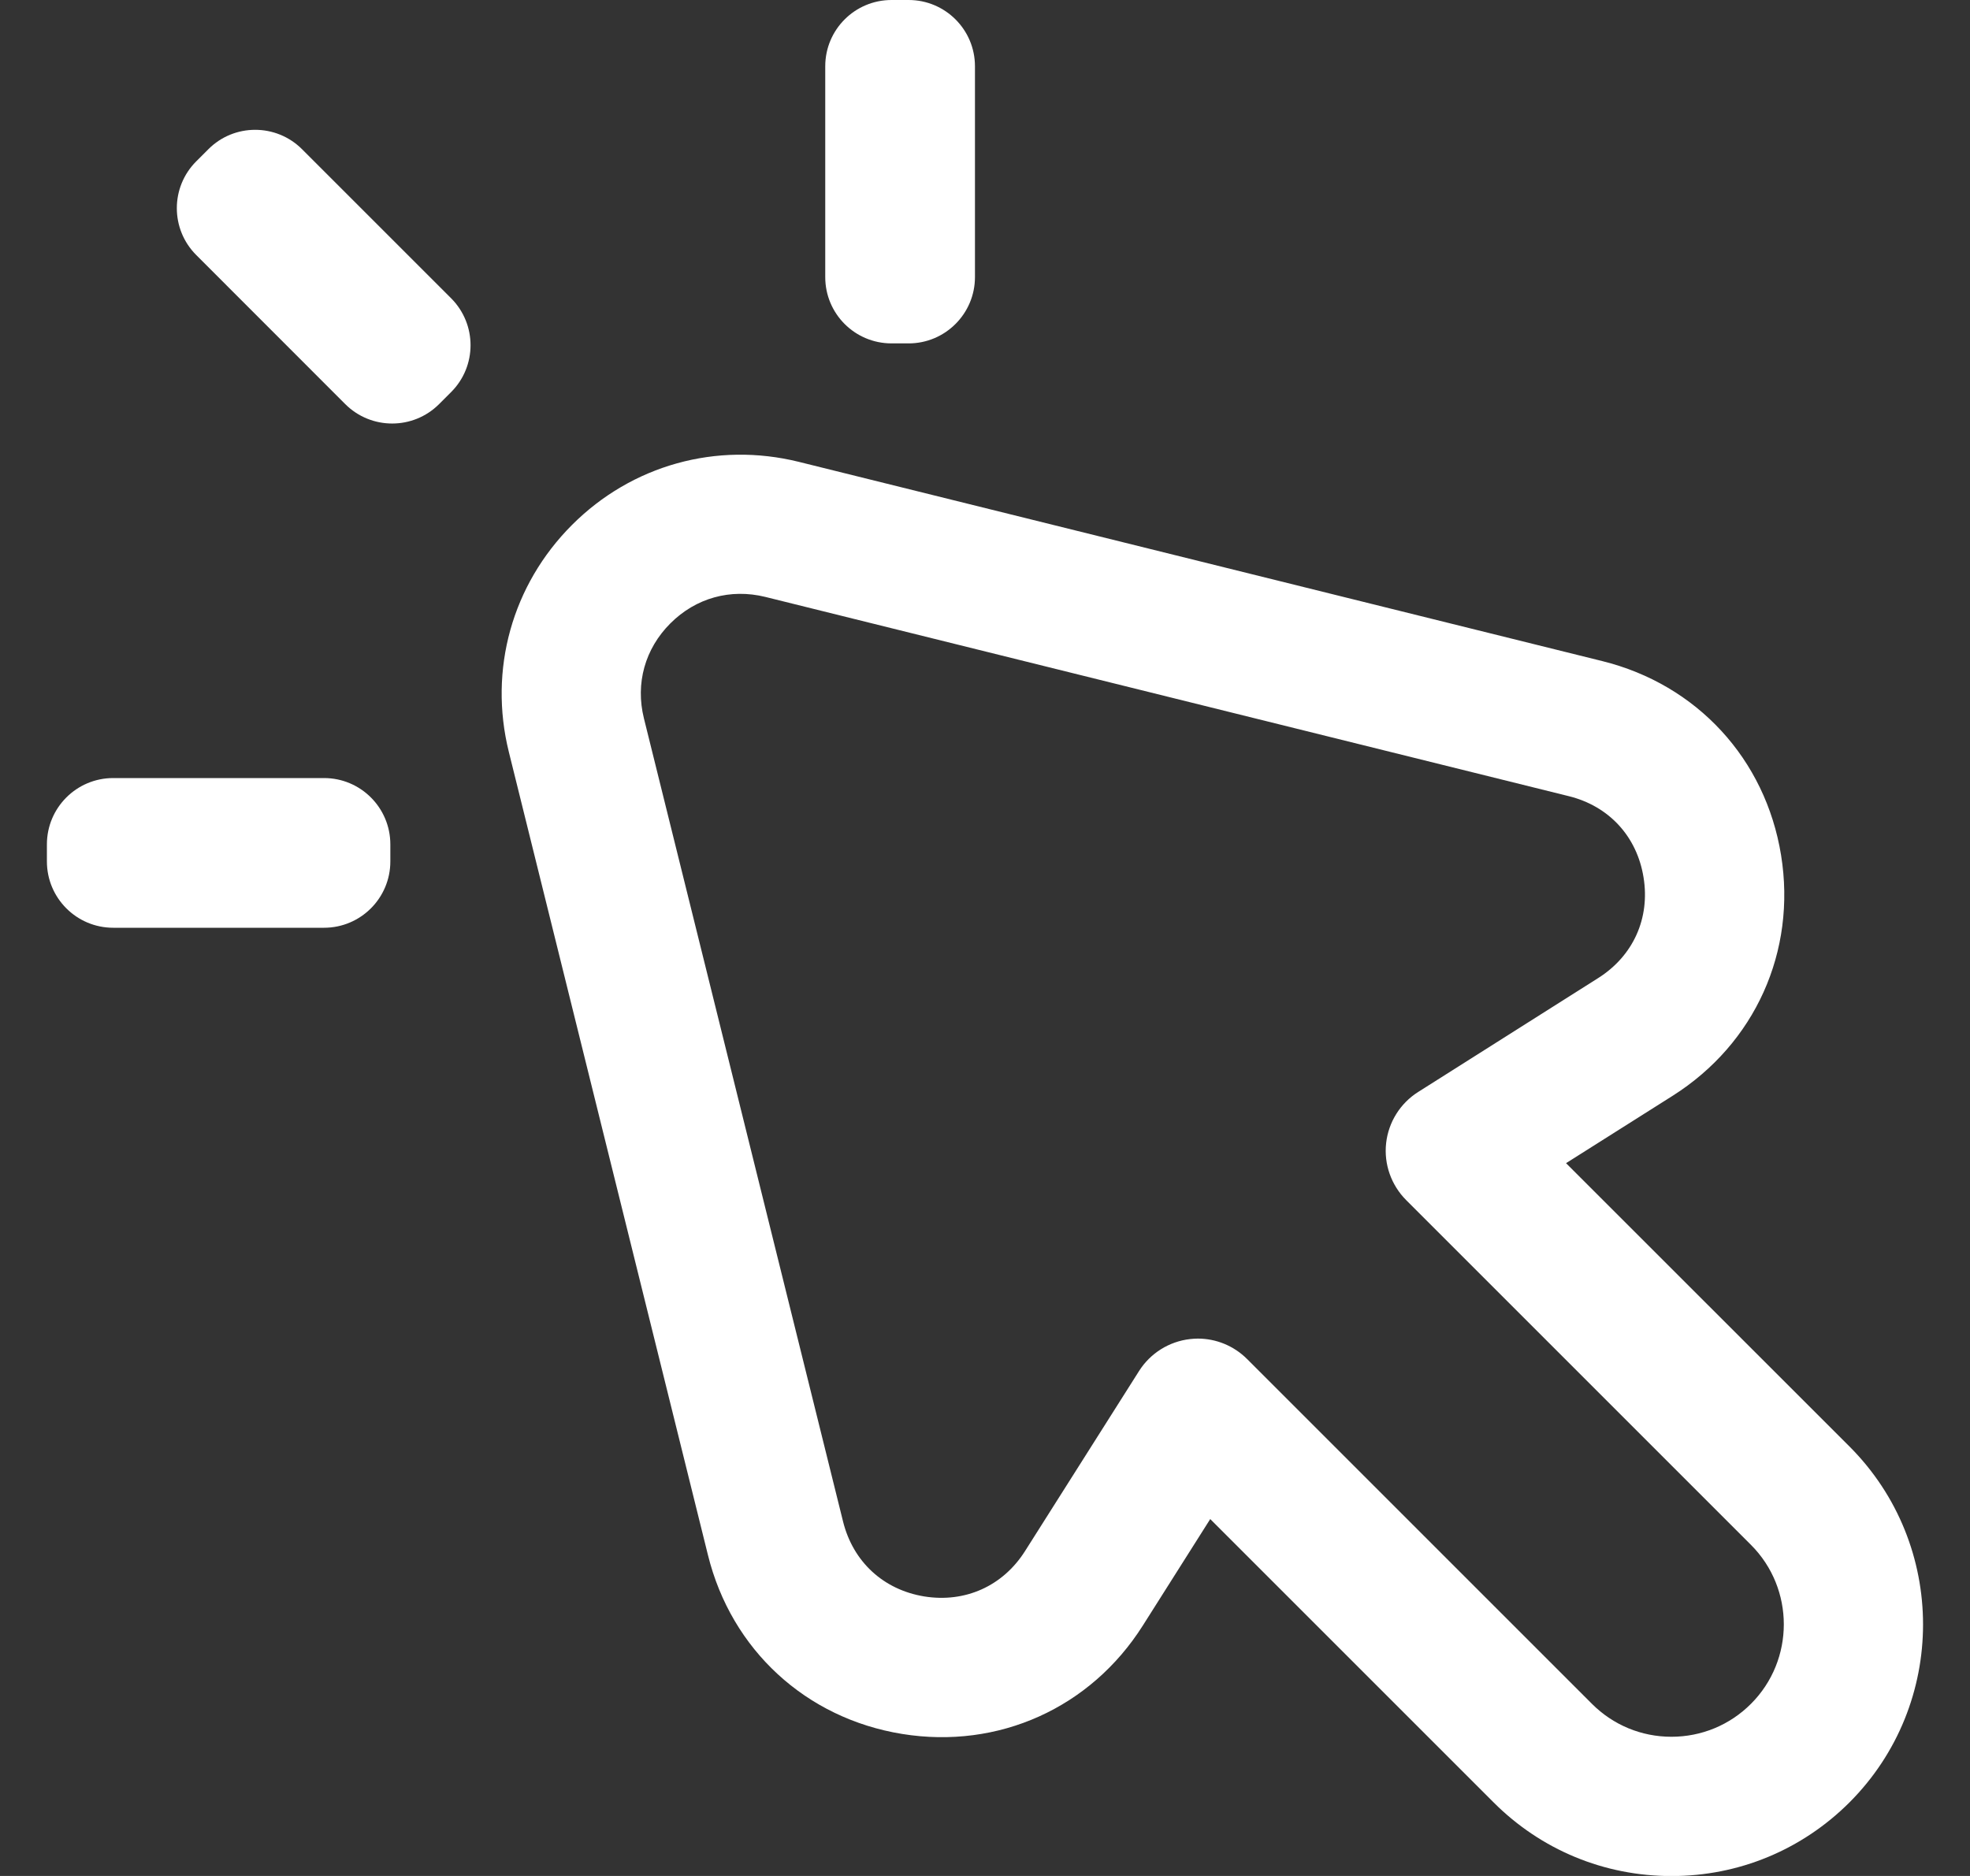 <svg width="21" height="20" viewBox="0 0 21 20" fill="none" xmlns="http://www.w3.org/2000/svg">
<rect x="0" y="0" width="21" height="20" fill="#333333" stroke="none"/>
<g clip-path="url(#clip0_613_122201)">
<path d="M16.695 12.4L17.831 11.682C18.709 11.126 19.152 10.143 18.986 9.117C18.82 8.091 18.089 7.298 17.08 7.048L8.516 4.924C7.639 4.707 6.735 4.958 6.097 5.597C5.459 6.236 5.207 7.139 5.424 8.016L7.547 16.58C7.797 17.589 8.591 18.32 9.617 18.486C10.643 18.652 11.626 18.209 12.182 17.331L12.901 16.195L15.921 19.215C16.427 19.722 17.101 20.001 17.818 20.001C18.535 20.001 19.208 19.722 19.715 19.216C20.761 18.169 20.761 16.468 19.715 15.421L16.695 12.402L16.695 12.4ZM18.665 18.165C18.439 18.391 18.138 18.516 17.817 18.516C17.497 18.516 17.196 18.391 16.97 18.165L13.294 14.489C13.154 14.349 12.965 14.271 12.769 14.271C12.742 14.271 12.714 14.273 12.687 14.276C12.463 14.301 12.262 14.427 12.142 14.617L10.927 16.536C10.691 16.909 10.289 17.09 9.853 17.02C9.418 16.949 9.094 16.651 8.987 16.222L6.864 7.658C6.772 7.286 6.875 6.917 7.146 6.646C7.417 6.375 7.786 6.272 8.159 6.364L16.723 8.488C17.152 8.594 17.45 8.918 17.52 9.354C17.591 9.79 17.41 10.191 17.037 10.427L15.117 11.642C14.927 11.762 14.801 11.963 14.776 12.187C14.751 12.411 14.83 12.634 14.989 12.794L18.665 16.47C19.132 16.937 19.132 17.698 18.665 18.165Z" fill="white"/>
<path d="M3.22 1.591C2.944 1.315 2.496 1.315 2.221 1.591L2.092 1.72C1.816 1.996 1.816 2.443 2.092 2.719L3.681 4.309C3.957 4.584 4.404 4.584 4.68 4.309L4.809 4.18C5.085 3.904 5.085 3.457 4.809 3.18L3.22 1.591Z" fill="white"/>
<path d="M9.686 3.661C10.076 3.661 10.393 3.344 10.393 2.954V0.707C10.393 0.316 10.076 0 9.686 0H9.504C9.113 0 8.797 0.316 8.797 0.707V2.954C8.797 3.345 9.113 3.661 9.504 3.661H9.686V3.661Z" fill="white"/>
<path d="M3.454 8.295H1.207C0.816 8.295 0.5 8.612 0.5 9.002V9.184C0.5 9.574 0.816 9.891 1.207 9.891H3.454C3.845 9.891 4.161 9.574 4.161 9.184V9.002C4.161 8.612 3.845 8.295 3.454 8.295Z" fill="white"/>
</g>
<defs>
<clipPath id="clip0_613_122201">
<rect width="20" height="20" fill="white" transform="translate(0.5)"/>
</clipPath>
</defs>
</svg>

